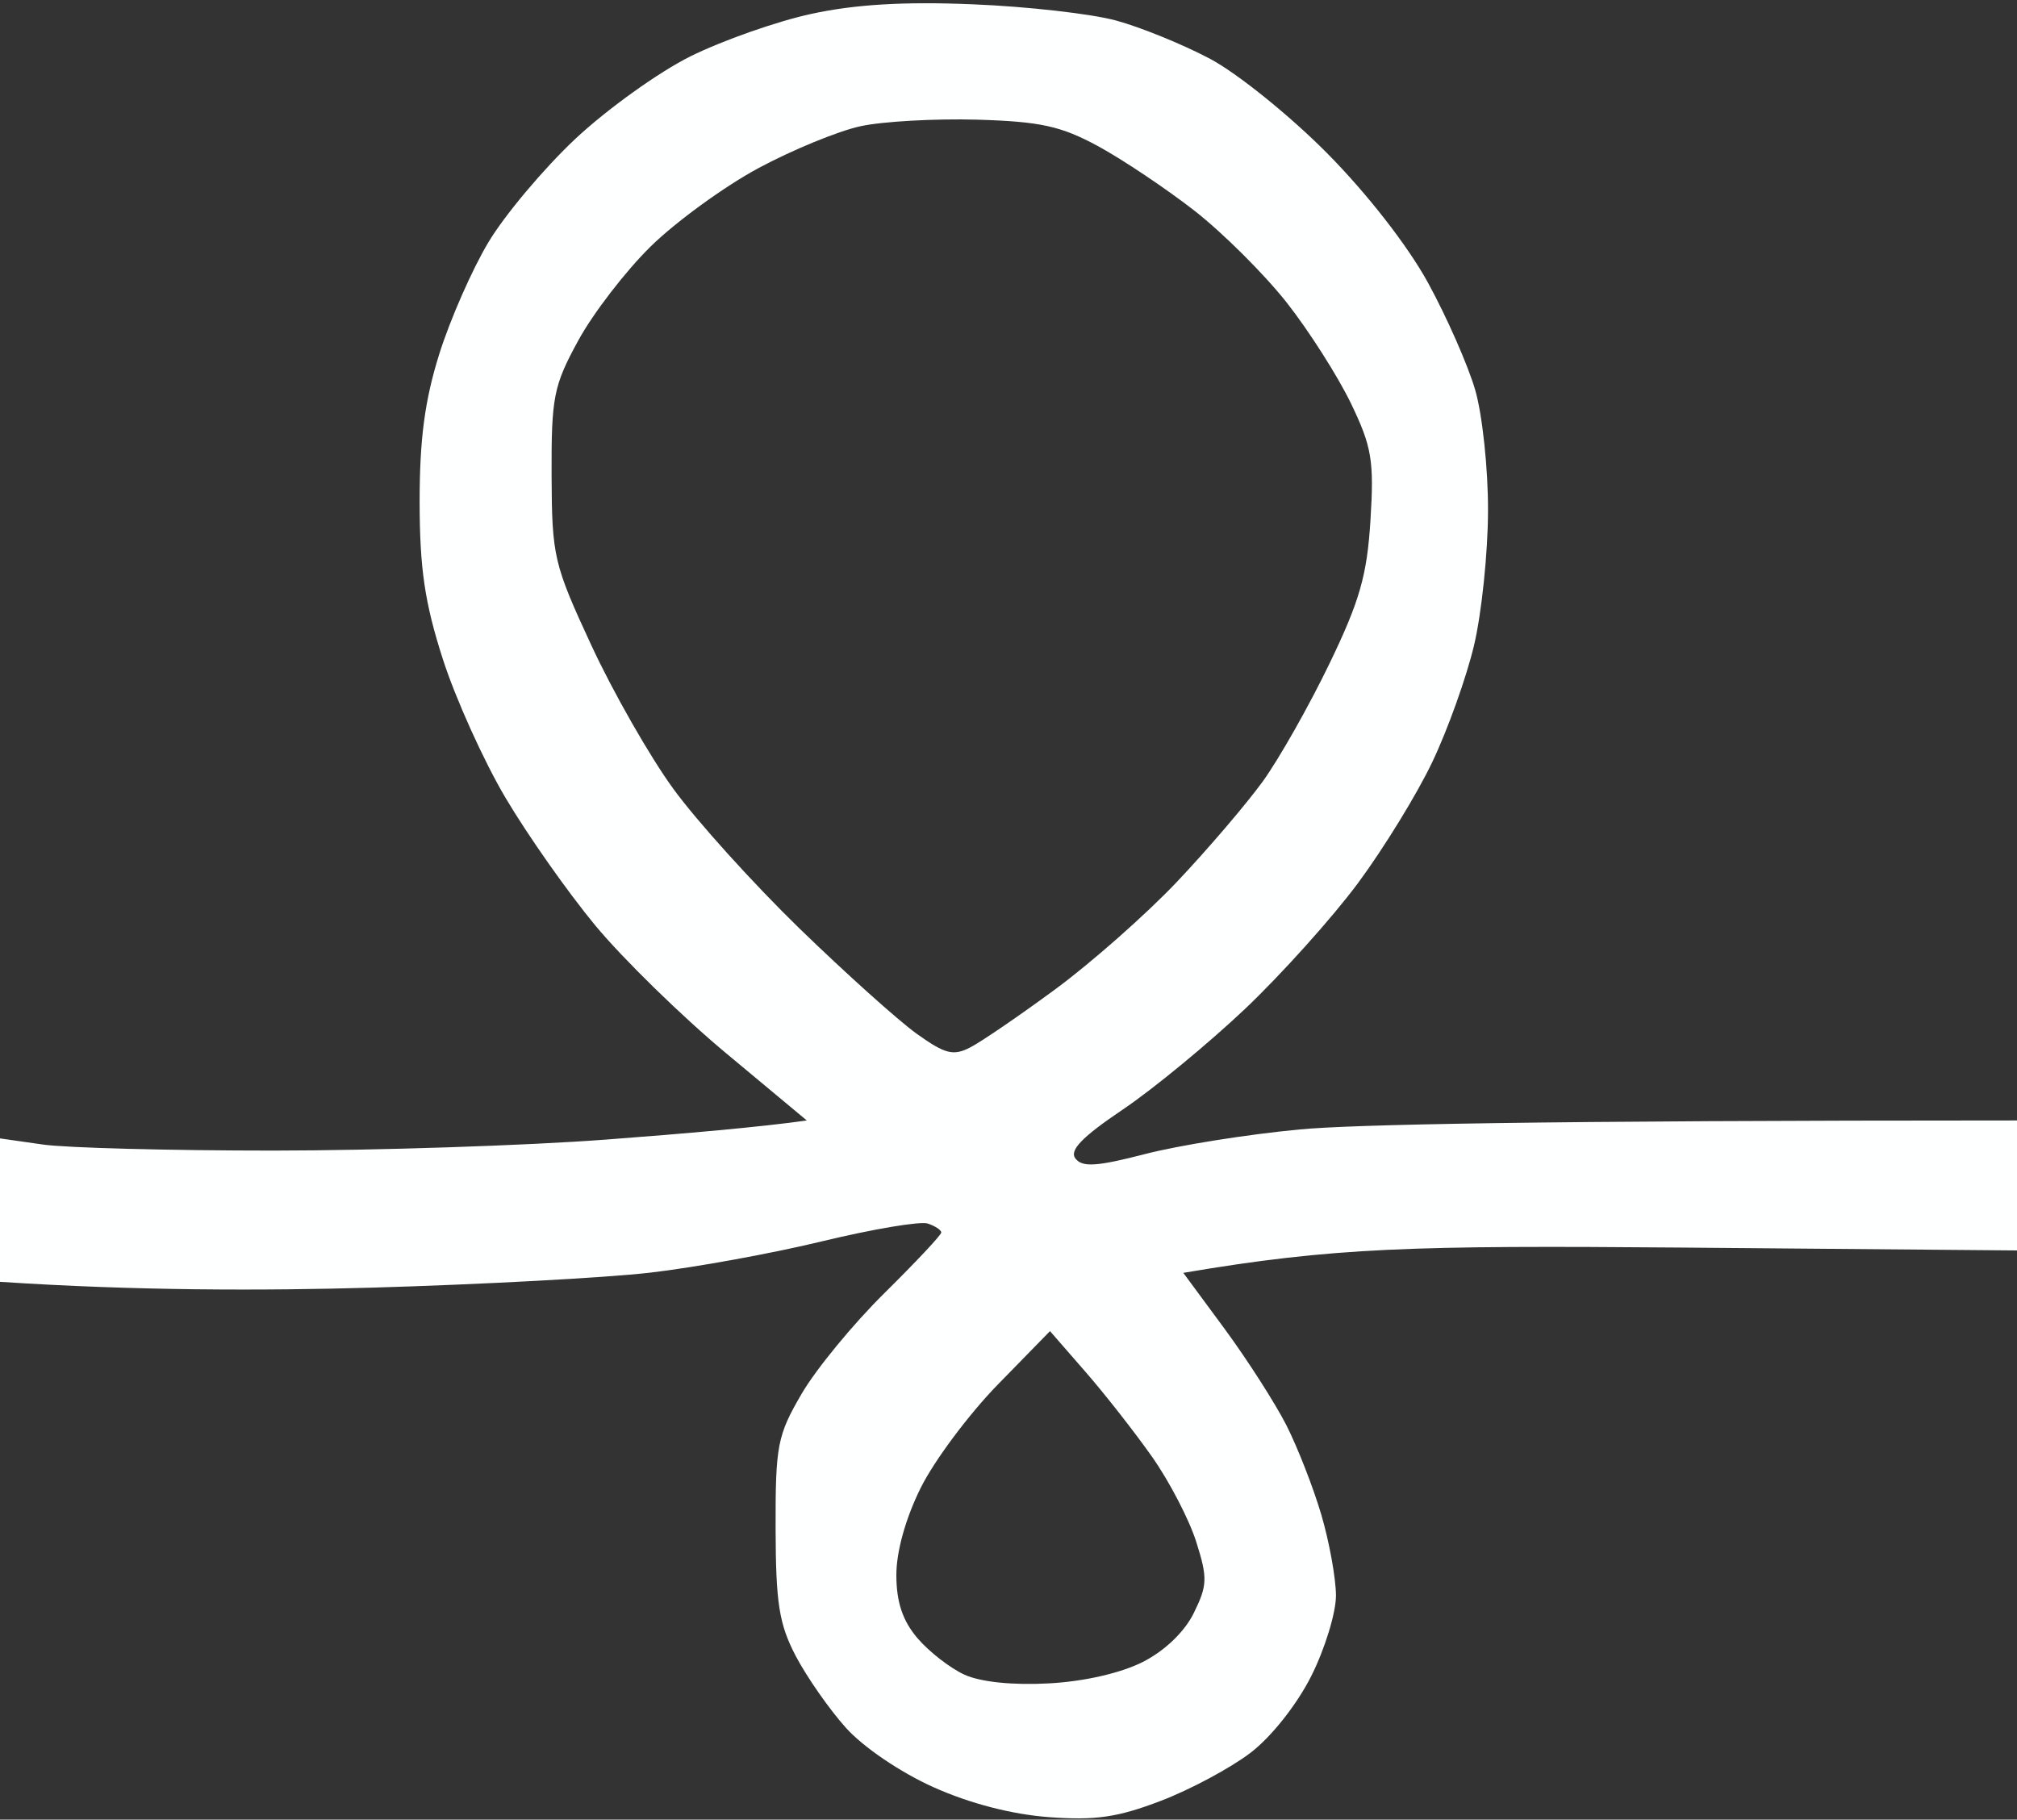 <svg xmlns="http://www.w3.org/2000/svg" viewBox="0 0 225 203" width="225" height="203"><rect x="0" y="0" width="225" height="203" fill="#333333" stroke="none"/><style></style><path id="Path 0" fill-rule="evenodd" d="M108.5.48c6.05.24 13.25 1.06 16 1.81s7.47 2.67 10.5 4.28c3.03 1.61 8.88 6.33 13 10.48 4.48 4.52 9.03 10.35 11.3 14.5 2.09 3.82 4.46 9.2 5.26 11.95.8 2.75 1.45 8.83 1.43 13.5-.01 4.67-.71 11.42-1.56 15-.85 3.58-2.94 9.42-4.65 13-1.7 3.58-5.43 9.65-8.28 13.5-2.85 3.85-8.52 10.16-12.59 14.03-4.08 3.86-10.22 8.93-13.66 11.25-4.57 3.08-5.99 4.56-5.28 5.47.77.99 2.37.89 7.75-.5 3.73-.97 11.5-2.21 17.28-2.75 5.78-.55 26.14-1 80-1v14.5l-37.25-.32c-30.3-.25-38.98-.02-55.75 2.82l4.61 6.25c2.53 3.44 5.63 8.28 6.89 10.75 1.25 2.47 3.01 6.97 3.9 10 .89 3.03 1.62 7.07 1.63 9 0 1.93-1.24 5.97-2.76 8.99-1.6 3.18-4.46 6.79-6.77 8.55-2.2 1.68-6.7 4.1-10 5.36-4.8 1.84-7.3 2.21-12.5 1.82-4.14-.31-8.82-1.52-12.89-3.35-3.66-1.64-7.83-4.47-9.75-6.62-1.85-2.06-4.36-5.66-5.59-8-1.86-3.56-2.23-5.87-2.25-14.25-.02-9.26.2-10.37 2.9-15 1.6-2.75 5.76-7.81 9.25-11.25 3.48-3.44 6.33-6.47 6.33-6.75 0-.28-.67-.72-1.5-1s-6.11.61-11.75 1.97c-5.64 1.37-14.3 2.94-19.25 3.51-4.95.57-18.9 1.32-31 1.67C29.4 144 15.11 144 0 143v-16l4.75.68c2.61.38 14.2.68 25.75.68 11.55-.01 28.2-.56 37-1.22 8.8-.66 17.46-1.42 22.5-2.14l-9-7.5c-4.95-4.12-11.51-10.54-14.59-14.25-3.07-3.71-7.58-10.12-10.02-14.25-2.44-4.12-5.59-11.1-7-15.5-2.01-6.26-2.57-10.07-2.58-17.5 0-7.02.57-11.33 2.19-16.5 1.21-3.85 3.68-9.48 5.5-12.5 1.81-3.02 6.16-8.2 9.67-11.5 3.52-3.3 9.3-7.45 12.86-9.22 3.56-1.76 9.62-3.9 13.47-4.73C95.36.49 100.86.16 108.5.48zM84.58 18.77c-3.8 2.05-9.2 5.98-12 8.73-2.8 2.75-6.44 7.48-8.08 10.5-2.75 5.03-3 6.3-2.97 15 .04 9.09.23 9.91 4.44 19 2.42 5.22 6.53 12.42 9.14 16 2.6 3.58 8.93 10.58 14.06 15.57 5.13 4.98 11.02 10.27 13.08 11.75 3.19 2.28 4.09 2.51 6 1.52 1.24-.64 5.51-3.56 9.5-6.5s10.06-8.3 13.5-11.92c3.44-3.63 7.76-8.69 9.62-11.25 1.85-2.57 5.2-8.5 7.45-13.17 3.37-6.98 4.18-9.84 4.56-16 .41-6.61.15-8.16-2.18-13-1.46-3.02-4.68-8.09-7.17-11.25s-7.12-7.77-10.28-10.24c-3.16-2.46-8-5.7-10.75-7.2-4.16-2.25-6.43-2.75-13.5-2.96-4.67-.13-10.53.19-13 .73-2.47.53-7.61 2.64-11.42 4.69zm26.69 135.73c-3.21 3.3-7.07 8.47-8.57 11.5-1.69 3.41-2.72 7.12-2.71 9.75.01 2.99.7 5.06 2.35 7 1.29 1.51 3.65 3.35 5.25 4.08 1.8.82 5.39 1.19 9.41.97 3.95-.21 8.07-1.16 10.5-2.4 2.44-1.24 4.66-3.37 5.68-5.47 1.51-3.07 1.54-3.9.26-7.93-.78-2.47-3-6.75-4.94-9.5-1.94-2.75-5.29-7.03-7.45-9.5l-3.92-4.5" style="fill:#feffff"/></svg>